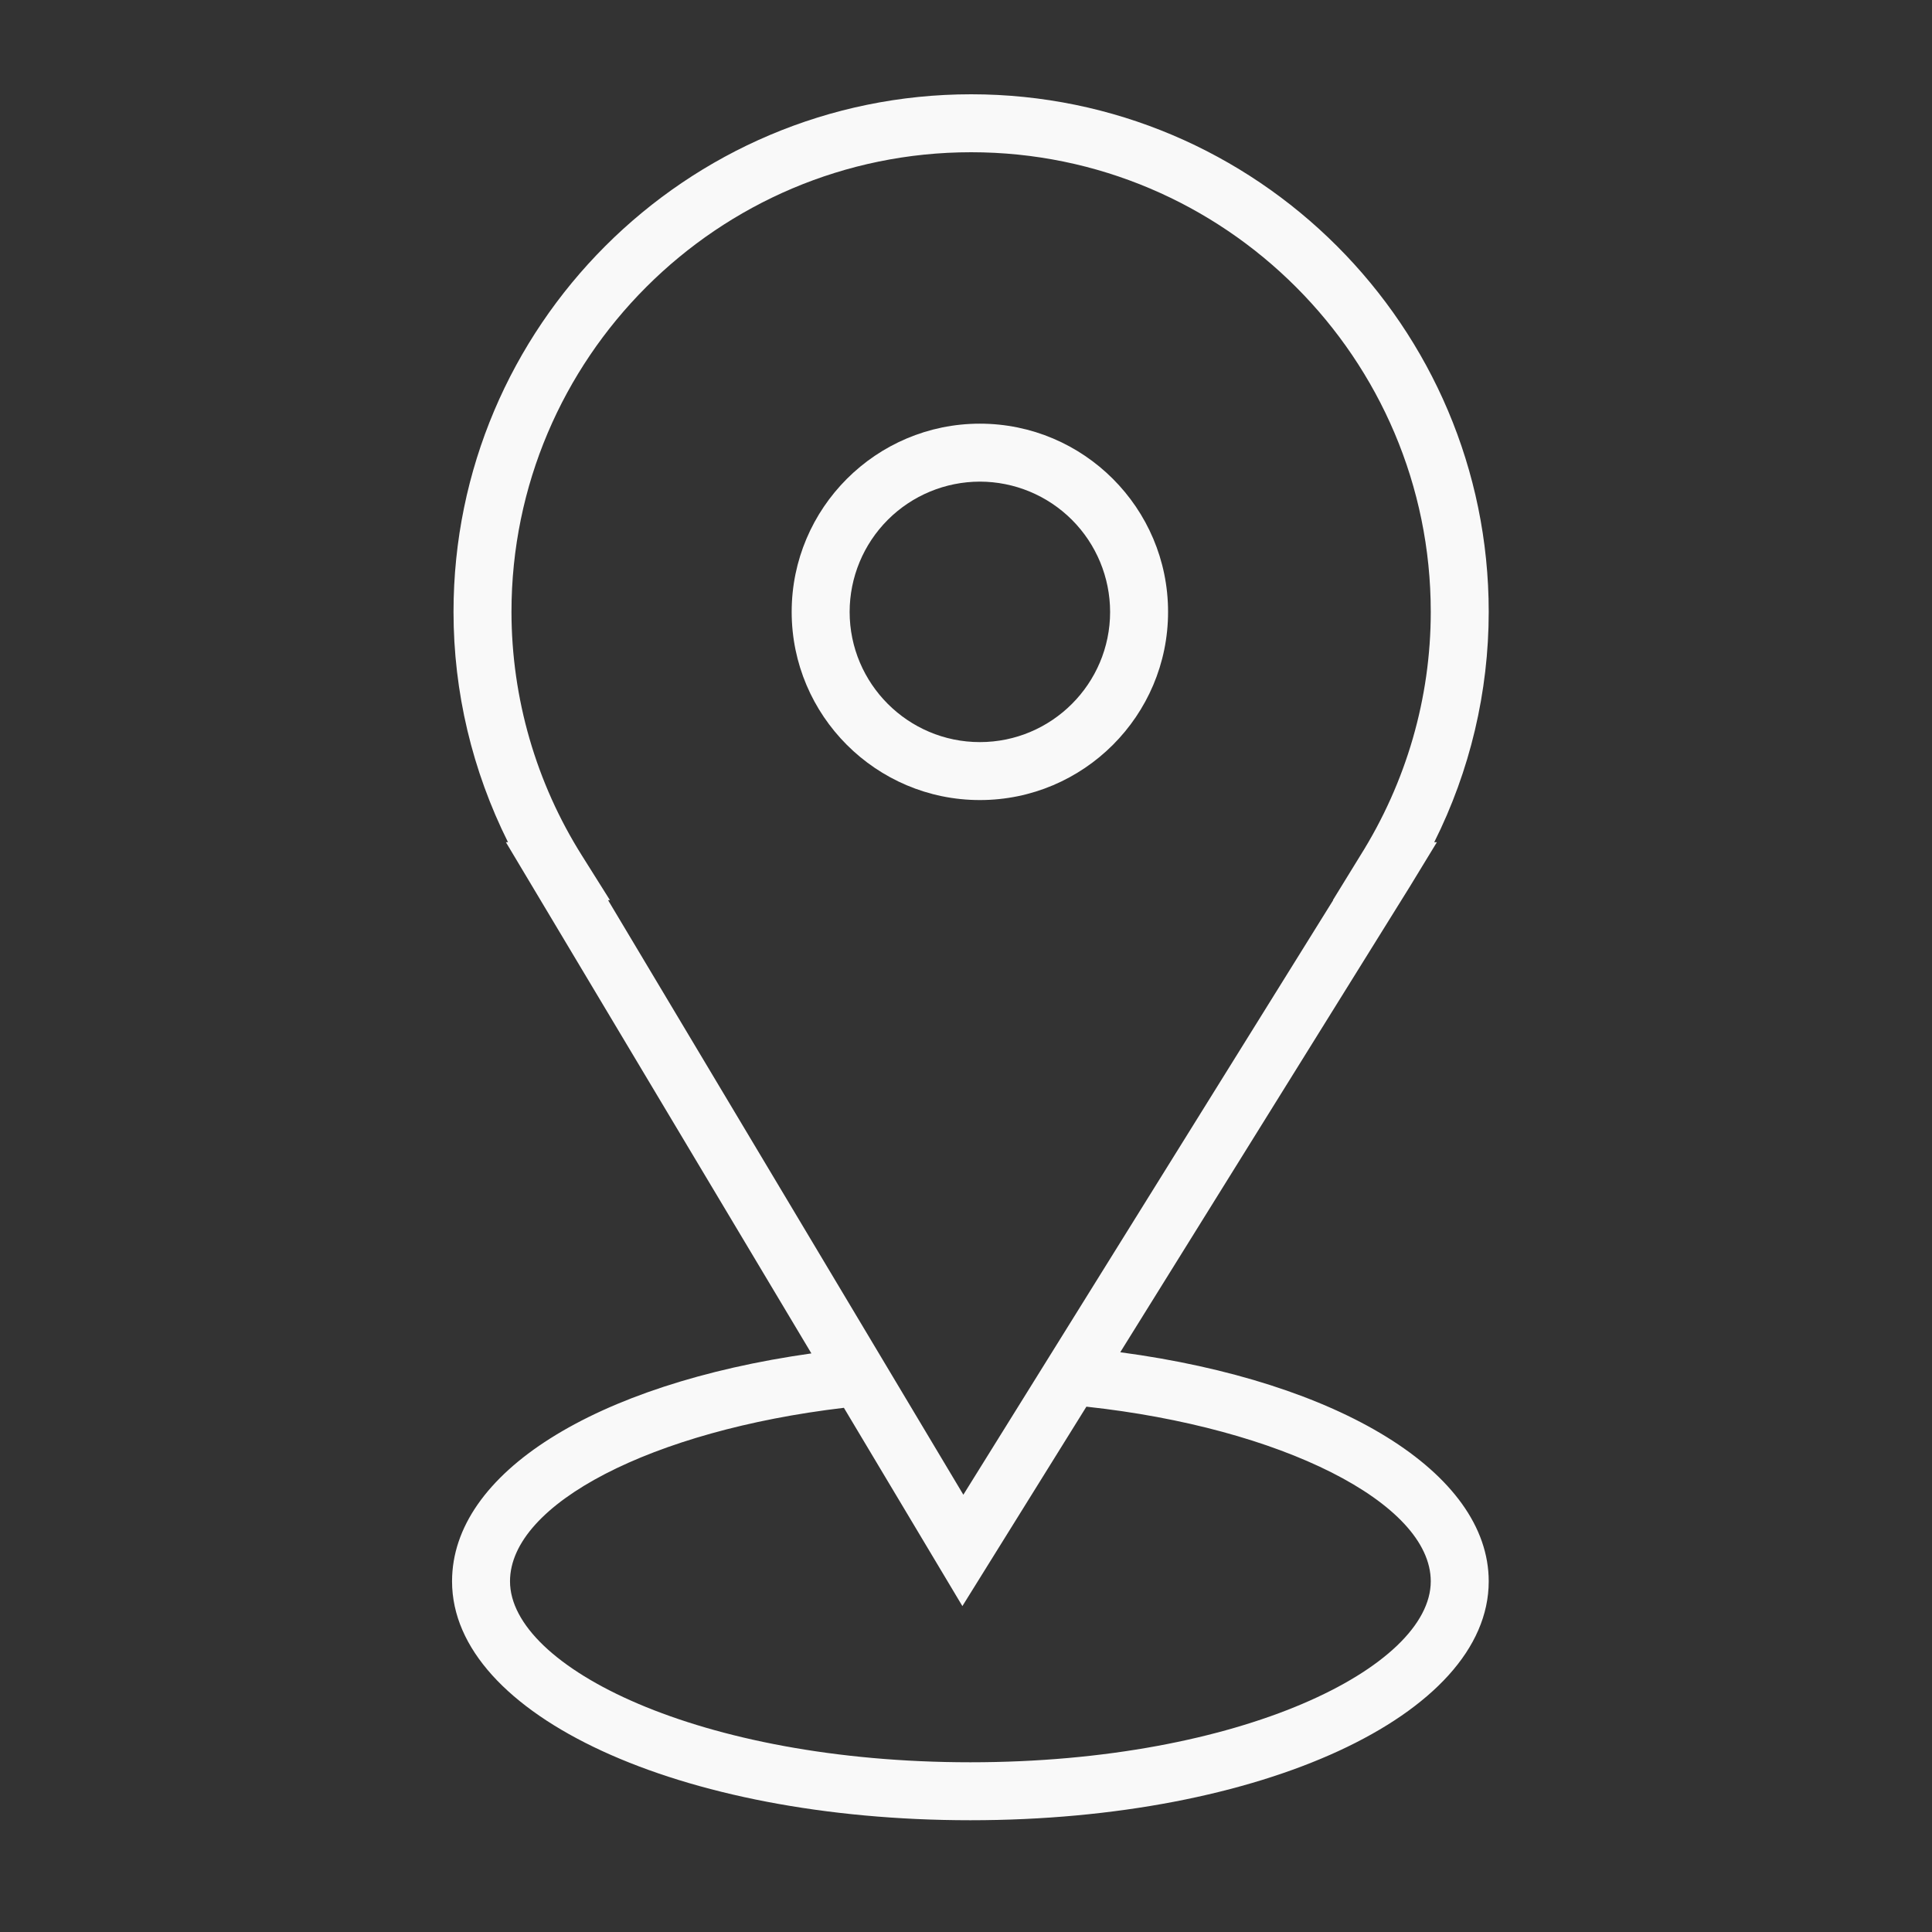 <?xml version="1.0" encoding="UTF-8"?> <svg xmlns="http://www.w3.org/2000/svg" width="100" height="100" viewBox="0 0 100 100" fill="none"><rect x="0" y="0" width="100" height="100" fill="#333333" stroke="none"/><path fill-rule="evenodd" clip-rule="evenodd" d="M57.984 69.992L72.977 45.884L74.373 43.592H74.236C76.09 39.891 77.055 35.809 77.056 31.67C77.056 16.898 65.038 4.88 50.266 4.88C35.493 4.88 23.474 16.898 23.474 31.67C23.474 35.814 24.443 39.887 26.294 43.592H26.185L41.997 70.052C30.777 71.639 23.398 76.252 23.398 81.849C23.398 88.784 35.183 94.215 50.227 94.215C65.271 94.215 77.056 88.783 77.056 81.849C77.056 76.225 69.333 71.508 57.984 69.992ZM30.127 44.294C27.744 40.514 26.478 36.138 26.474 31.67C26.474 18.552 37.147 7.88 50.266 7.88C63.384 7.88 74.056 18.552 74.056 31.67C74.056 36.126 72.793 40.491 70.403 44.294L68.99 46.592H69.005L49.863 77.367L31.473 46.592H31.571L30.127 44.294ZM50.227 91.215C36.184 91.215 26.398 86.278 26.398 81.849C26.398 77.829 33.768 74.041 43.68 72.868L49.813 83.131L56.232 72.809C66.303 73.9 74.056 77.784 74.056 81.849C74.056 86.279 64.269 91.215 50.227 91.215Z" fill="#F9F9F9"></path><path fill-rule="evenodd" clip-rule="evenodd" d="M50.718 41.411C56.089 41.411 60.459 37.041 60.459 31.67C60.459 26.299 56.089 21.929 50.718 21.929C45.347 21.929 40.977 26.299 40.977 31.67C40.977 37.041 45.347 41.411 50.718 41.411ZM50.718 24.929C52.505 24.931 54.218 25.642 55.482 26.905C56.746 28.169 57.456 29.883 57.459 31.67C57.459 35.387 54.435 38.411 50.718 38.411C47.001 38.411 43.977 35.387 43.977 31.67C43.979 29.883 44.69 28.169 45.953 26.905C47.217 25.642 48.93 24.931 50.718 24.929Z" fill="#F9F9F9"></path></svg> 